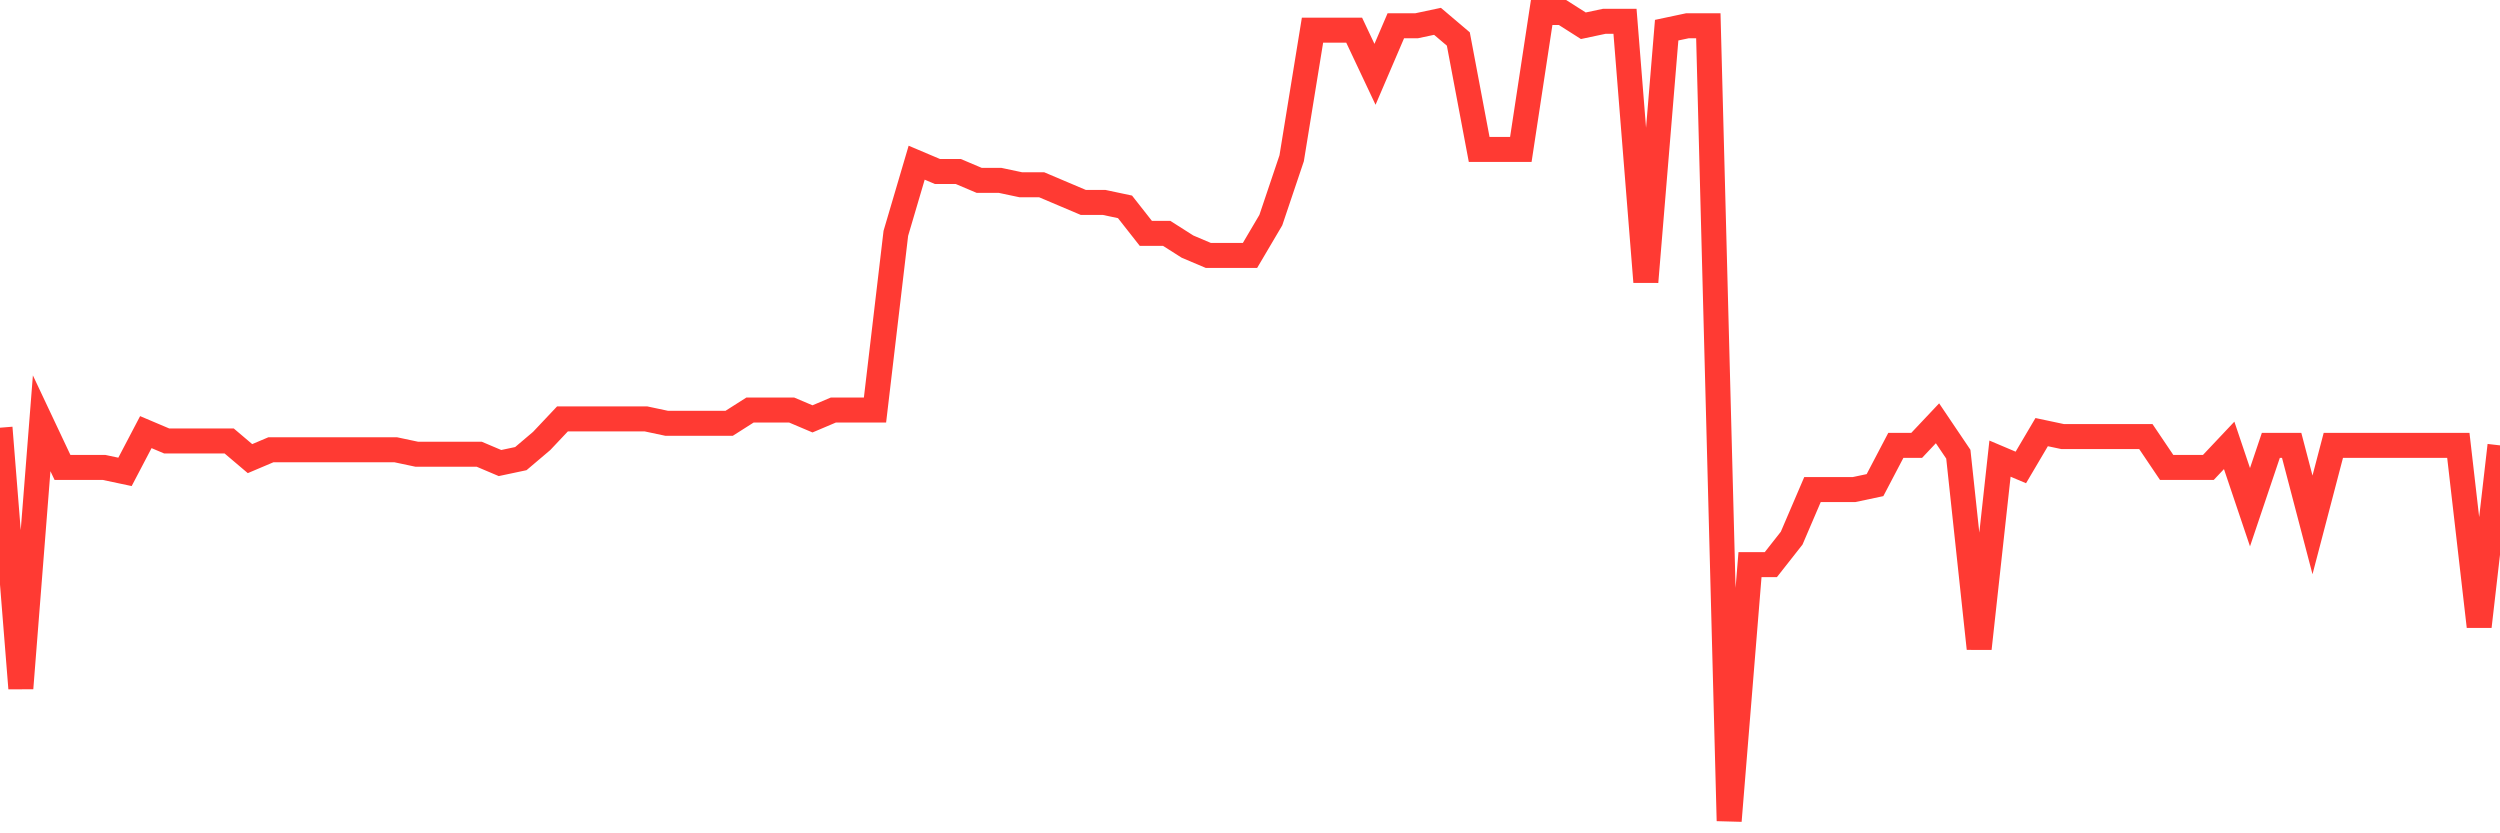 <svg
  xmlns="http://www.w3.org/2000/svg"
  xmlns:xlink="http://www.w3.org/1999/xlink"
  width="120"
  height="40"
  viewBox="0 0 120 40"
  preserveAspectRatio="none"
>
  <polyline
    points="0,20.53 1,33.039 2,20.318 3,22.438 4,22.438 5,22.438 6,22.65 7,20.742 8,21.166 9,21.166 10,21.166 11,21.166 12,22.014 13,21.59 14,21.59 15,21.59 16,21.59 17,21.59 18,21.59 19,21.59 20,21.802 21,21.802 22,21.802 23,21.802 24,22.226 25,22.014 26,21.166 27,20.106 28,20.106 29,20.106 30,20.106 31,20.106 32,20.318 33,20.318 34,20.318 35,20.318 36,19.682 37,19.682 38,19.682 39,20.106 40,19.682 41,19.682 42,19.682 43,11.201 44,7.809 45,8.233 46,8.233 47,8.657 48,8.657 49,8.869 50,8.869 51,9.293 52,9.717 53,9.717 54,9.929 55,11.201 56,11.201 57,11.837 58,12.261 59,12.261 60,12.261 61,10.565 62,7.597 63,1.448 64,1.448 65,1.448 66,3.568 67,1.236 68,1.236 69,1.024 70,1.872 71,7.173 72,7.173 73,7.173 74,0.6 75,0.6 76,1.236 77,1.024 78,1.024 79,13.533 80,1.448 81,1.236 82,1.236 83,39.4 84,27.103 85,27.103 86,25.831 87,23.498 88,23.498 89,23.498 90,23.286 91,21.378 92,21.378 93,20.318 94,21.802 95,31.131 96,22.014 97,22.438 98,20.742 99,20.954 100,20.954 101,20.954 102,20.954 103,20.954 104,22.438 105,22.438 106,22.438 107,21.378 108,24.346 109,21.378 110,21.378 111,25.195 112,21.378 113,21.378 114,21.378 115,21.378 116,21.378 117,21.378 118,21.378 119,30.071 120,21.378"
    fill="none"
    stroke="#ff3a33"
    stroke-width="1.2"
  >
  </polyline>
</svg>